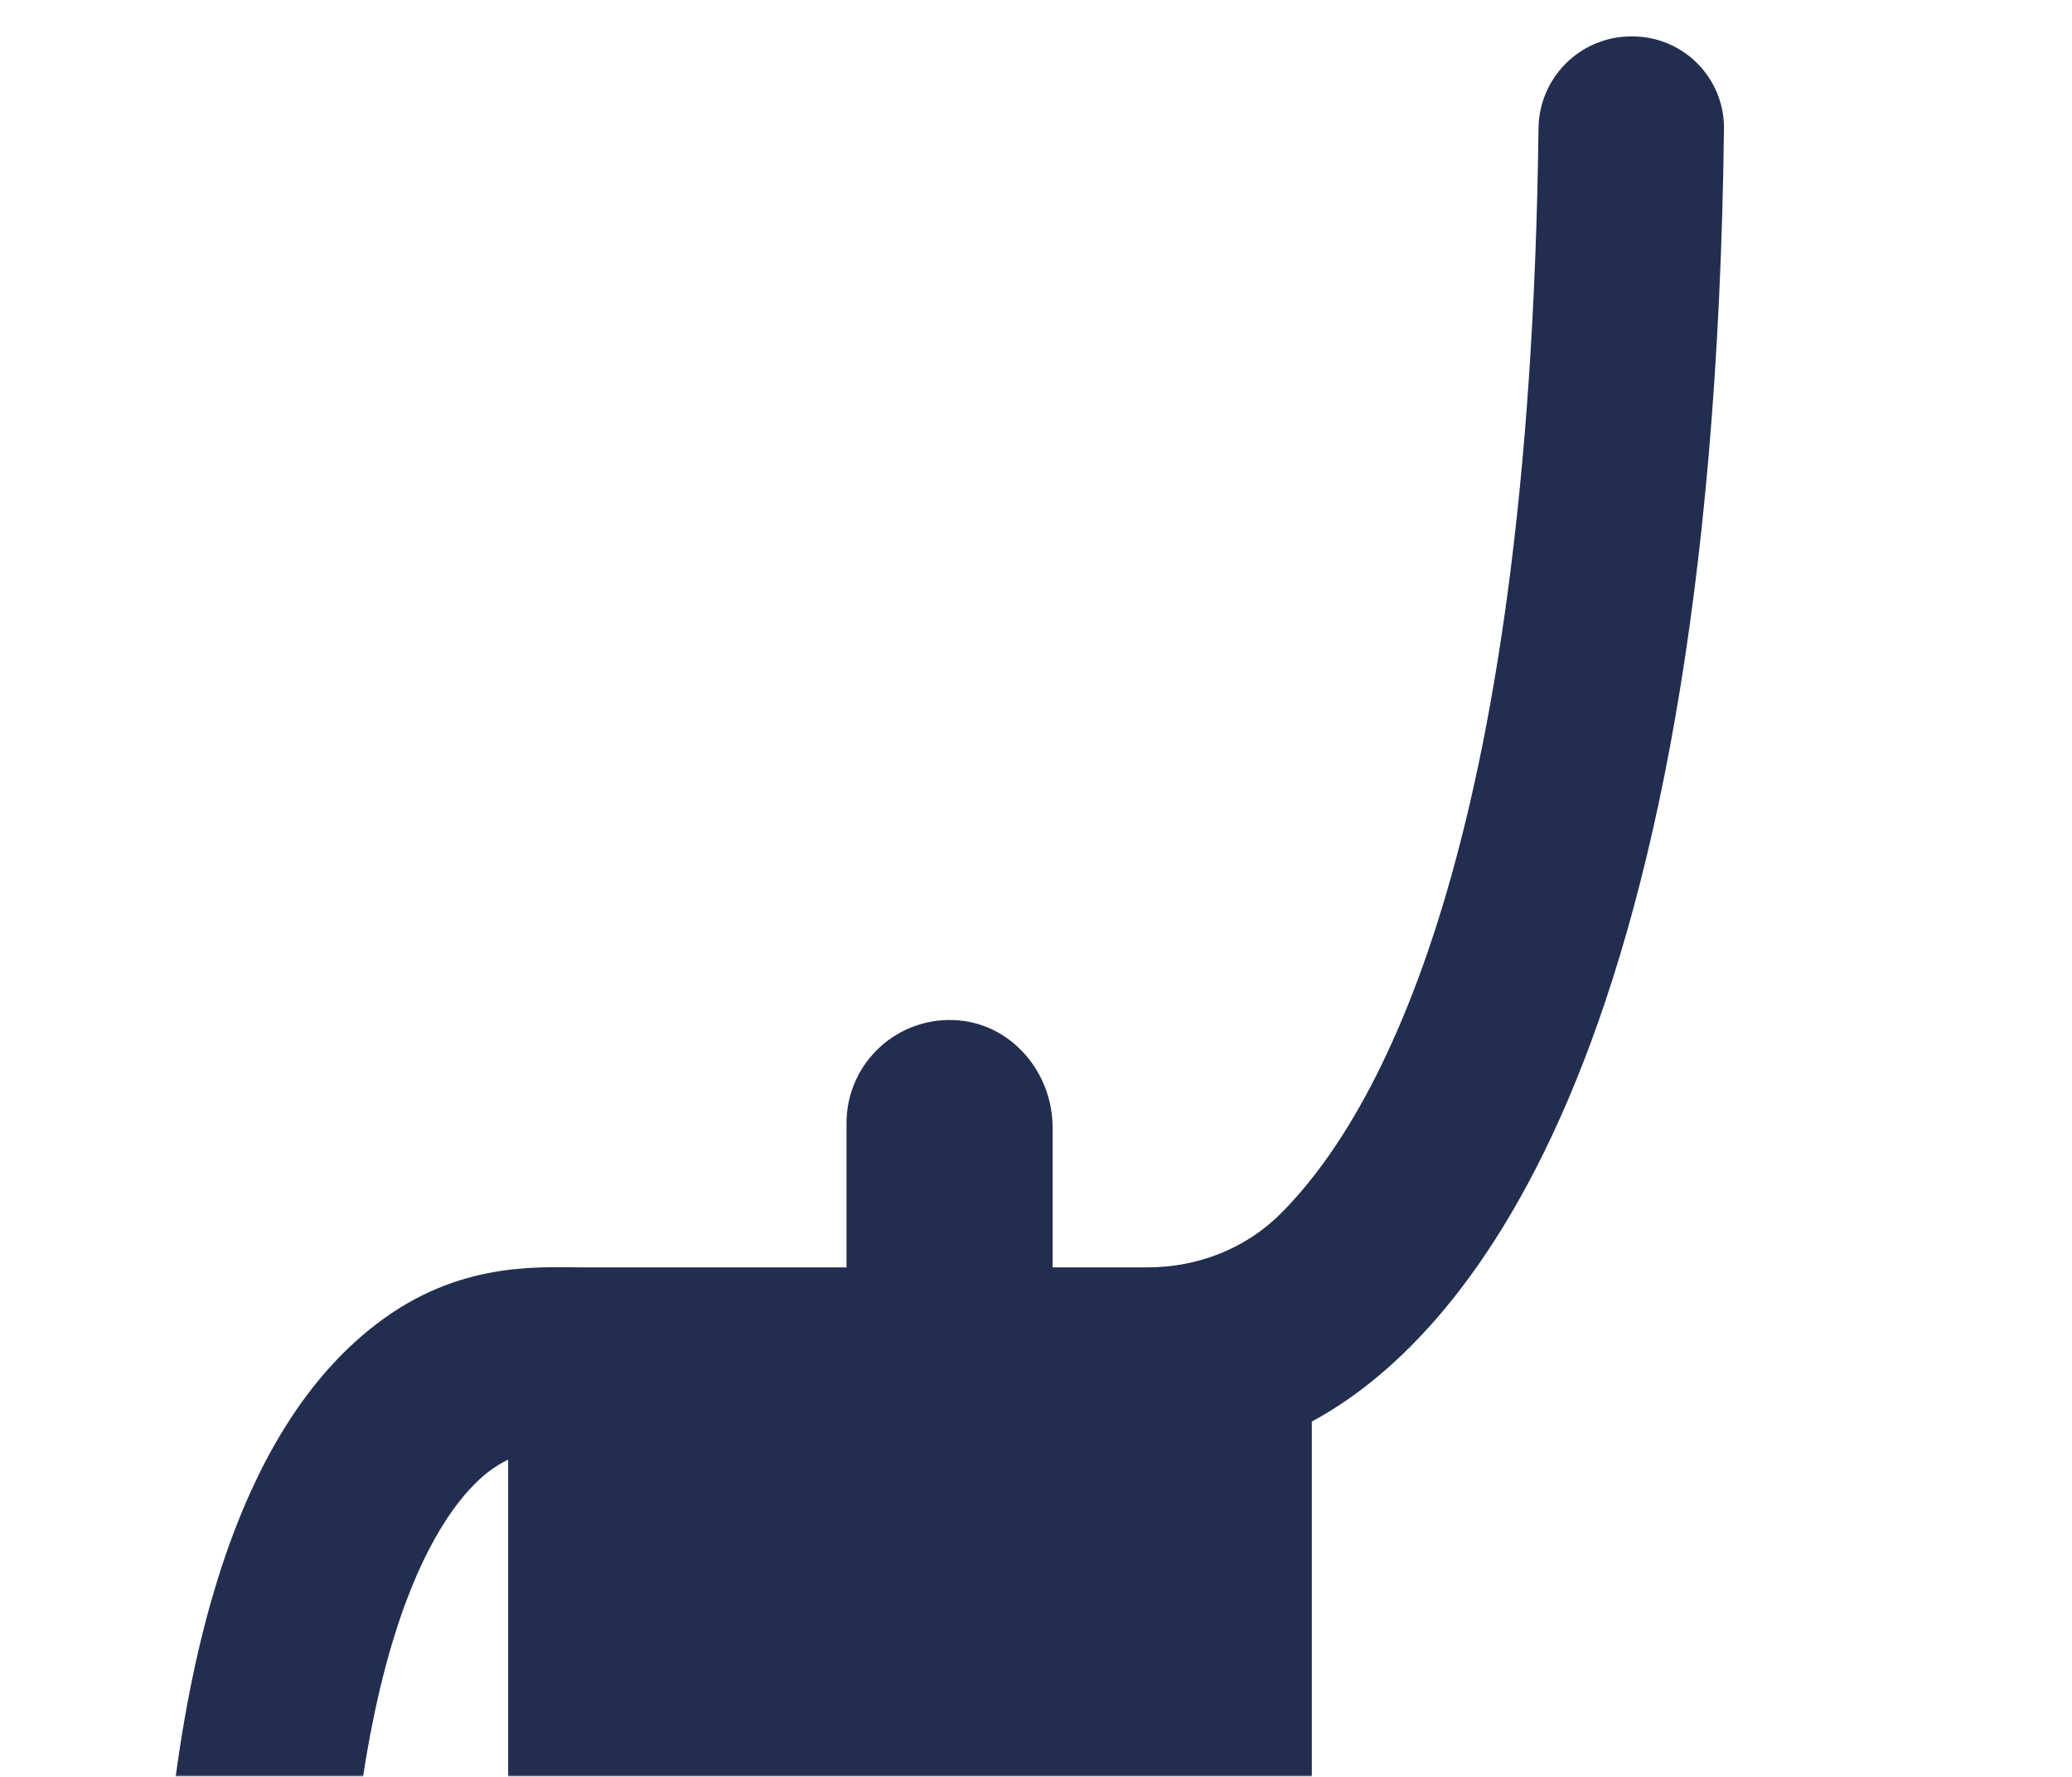 <svg width="512" height="439" viewBox="0 0 512 439" fill="none" xmlns="http://www.w3.org/2000/svg">
<mask id="mask0_243_516" style="mask-type:alpha" maskUnits="userSpaceOnUse" x="0" y="0" width="512" height="439">
<rect width="512" height="439" fill="#D9D9D9"/>
</mask>
<g mask="url(#mask0_243_516)">
<path d="M426 31.864C426.153 19.286 415.969 9 403.391 9H403.086C390.508 9 380.324 19.134 380.171 31.712C377.982 210.145 340.504 275.988 316.316 300.024C307.66 308.63 295.795 313.162 283.574 313.162H260.099V278.585C260.099 265.294 250.373 253.429 237.134 252.156C221.959 250.73 209.178 262.595 209.178 277.516V313.162H145.476C135.241 313.315 115.331 311.023 94.81 325.842C57.688 352.576 38.949 415.618 39 513.136C39 525.714 49.337 535.898 61.915 535.898C74.594 535.898 84.829 525.612 84.829 512.932C84.829 403.499 109.831 372.13 120.627 363.728C122.358 362.404 123.987 361.437 125.566 360.673V473.67V590.742H125.719V684.949H171.548V564.771C171.548 541.143 190.694 521.996 214.321 521.996H235.708C259.335 521.996 278.482 541.143 278.482 564.771V684.949H324.362V585.599V468.527H324.158V351.252C360.057 331.952 423.199 264.887 426 31.864Z" fill="#222E50"/>
</g>
</svg>
